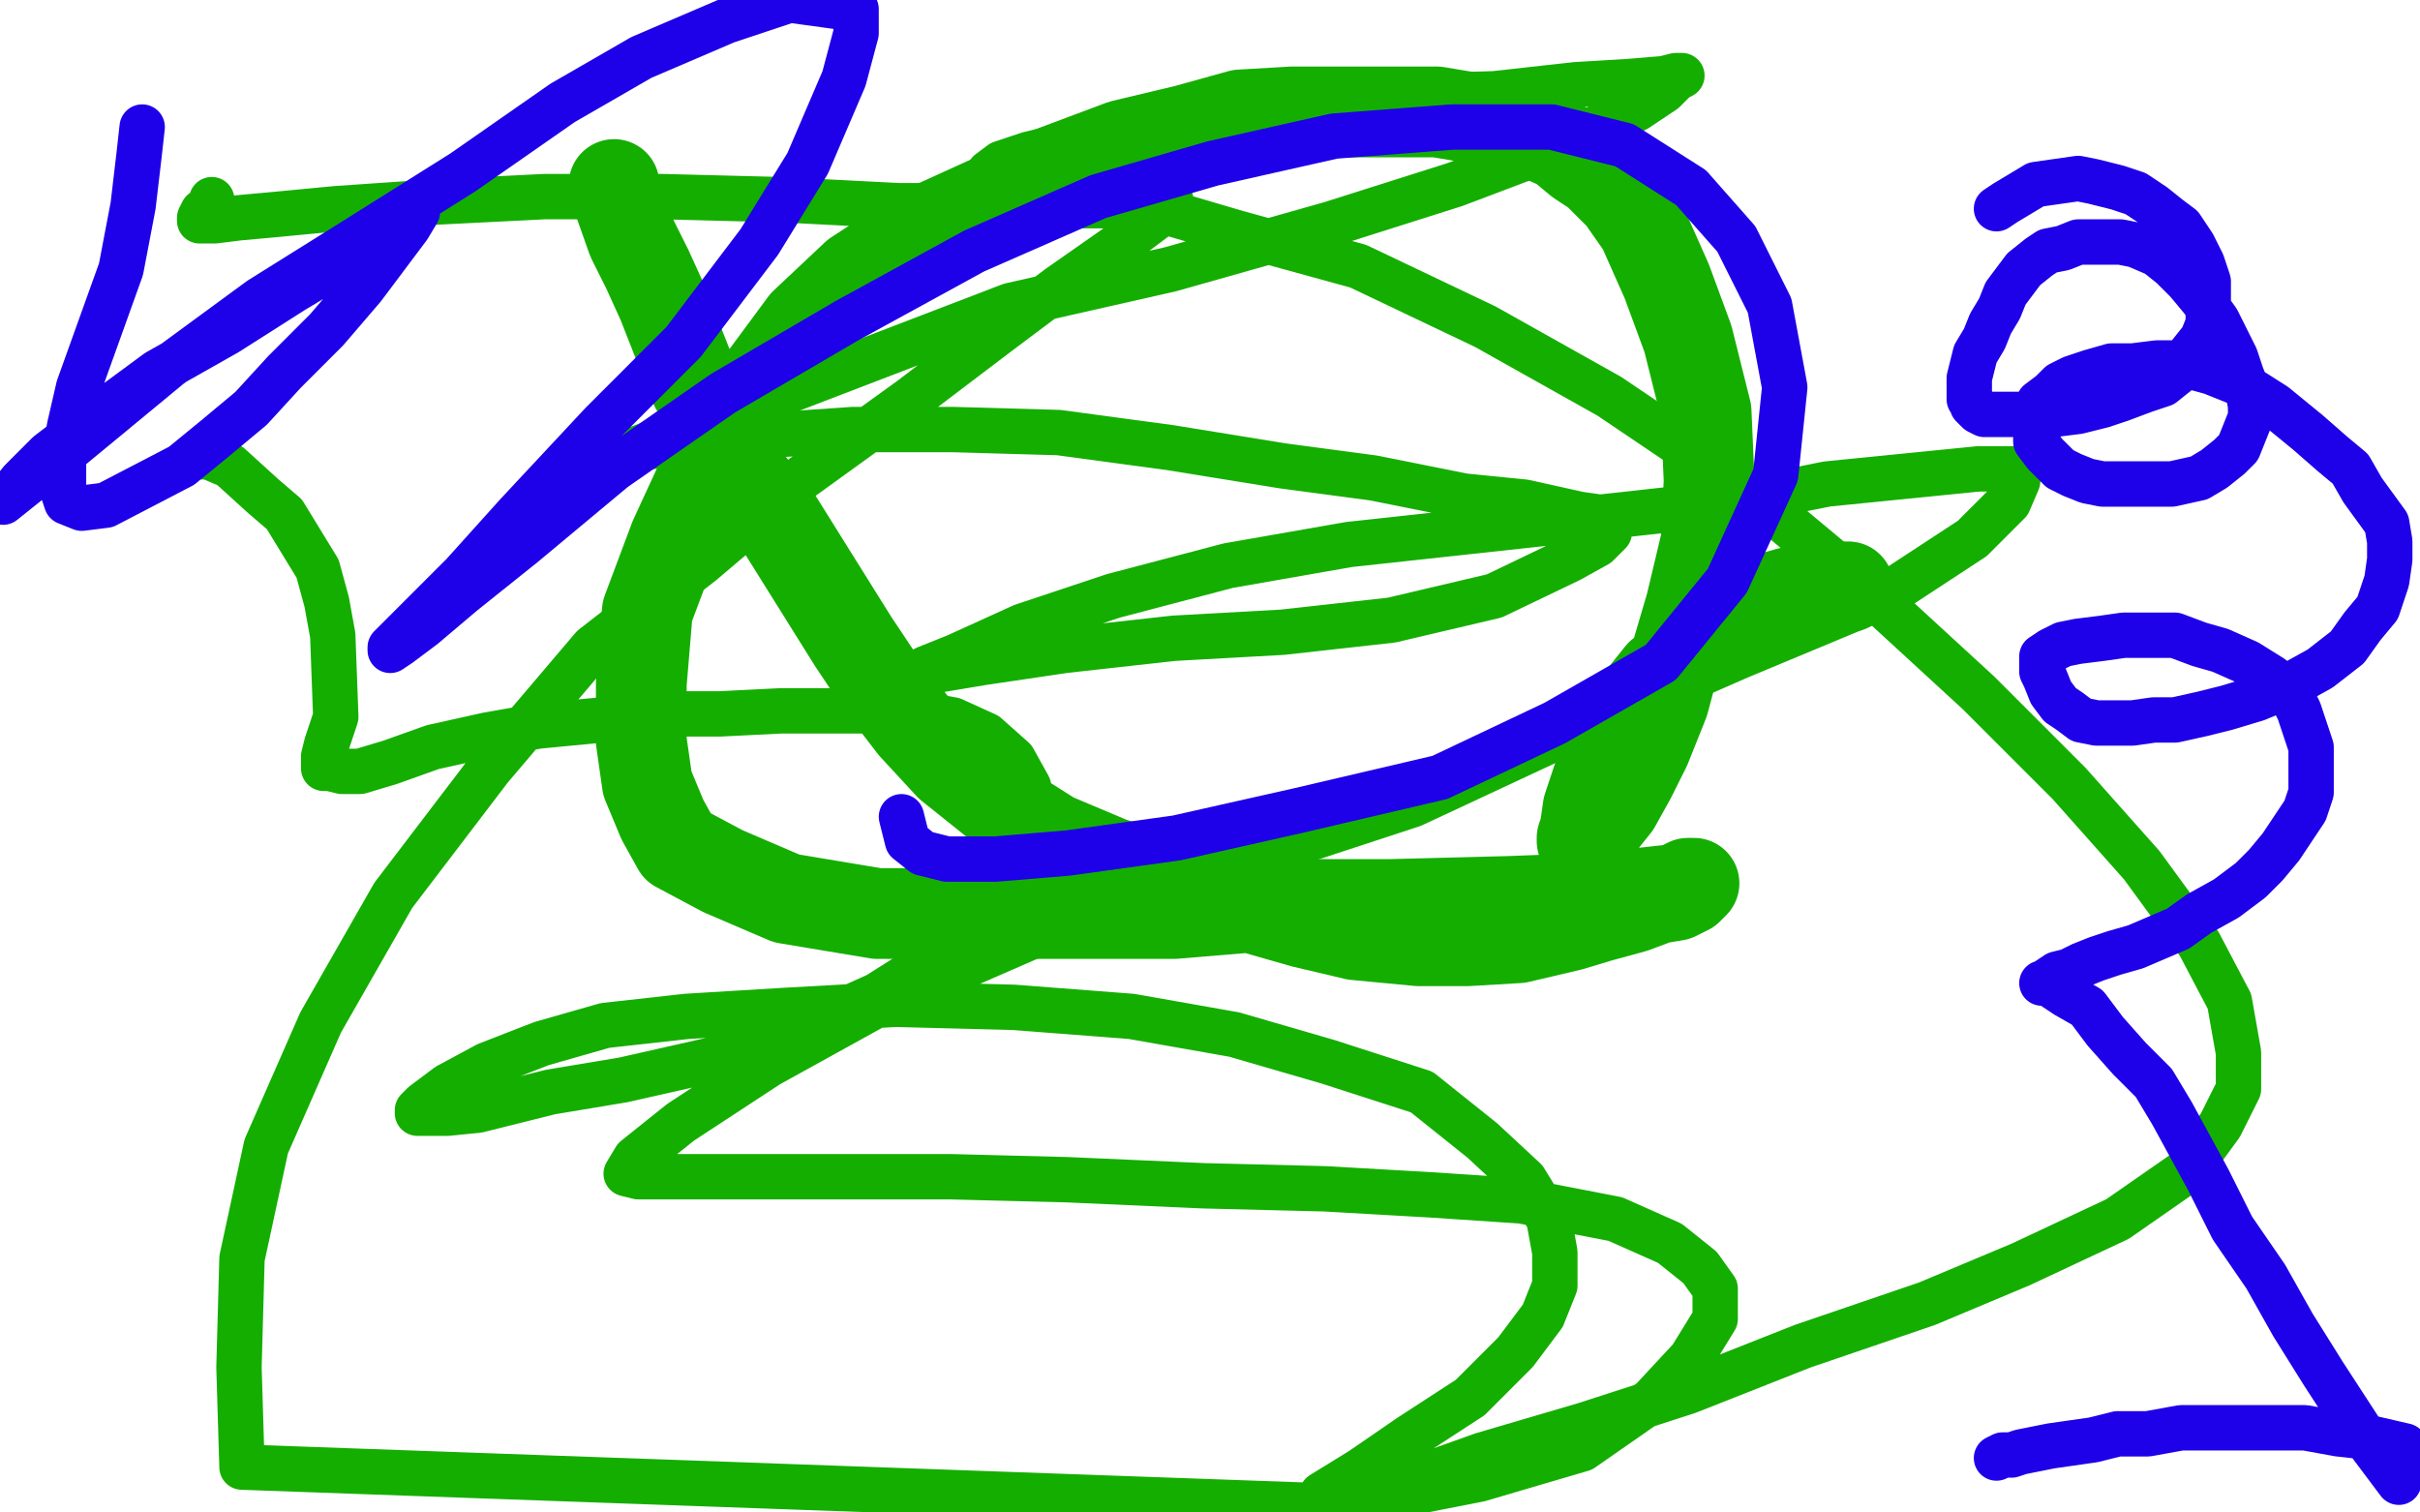 <?xml version="1.0" standalone="no"?>
<!DOCTYPE svg PUBLIC "-//W3C//DTD SVG 1.1//EN"
"http://www.w3.org/Graphics/SVG/1.1/DTD/svg11.dtd">

<svg width="800" height="500" version="1.1" xmlns="http://www.w3.org/2000/svg" xmlns:xlink="http://www.w3.org/1999/xlink" style="stroke-antialiasing: false"><desc>This SVG has been created on https://colorillo.com/</desc><rect x='0' y='0' width='800' height='500' style='fill: rgb(255,255,255); stroke-width:0' /><polyline points="203,61 203,62 203,62 209,79 209,79 214,89 214,89 219,100 219,100 230,128 230,128 239,144 239,144 247,159 247,159 257,172 282,212 292,227 302,240 314,253 329,265 348,277 367,285 388,292 410,299 431,305 448,309 469,311 485,311 502,310 519,306 529,303 540,300 548,297 554,296 558,294 559,293 560,292 558,292 554,294 545,295 525,297 499,298 460,299 424,299 388,302 352,302 320,302 290,302 260,297 239,288 224,280 219,271 214,259 212,245 212,226 214,202 223,178 235,152 249,130 266,107 283,91 306,76 328,66 347,57 371,48 392,43 410,38 427,37 443,37 463,37 475,37 487,39 497,42 507,44 516,48 522,53 528,57 536,65 543,75 551,93 558,112 564,136 565,159 564,179 559,200 554,217 550,232 544,247 539,257 534,266 530,271 526,276 524,277 523,278 523,277 524,274 525,267 528,258 532,246 541,233 549,223 560,214 568,207 576,202 584,198 591,196 599,194 604,194 607,194 610,194 611,194" style="fill: none; stroke: #14ae00; stroke-width: 30; stroke-linejoin: round; stroke-linecap: round; stroke-antialiasing: false; stroke-antialias: 0; opacity: 1.0"/>
<polyline points="66,151 67,151 67,151 69,151 69,151 76,154 76,154 87,164 87,164 94,170 94,170 105,188 105,188 108,199 108,199 110,210 110,210 111,237 108,246 107,250 107,253 107,254 109,254 113,255 119,255 129,252 143,247 161,243 178,240 199,238 216,236 238,236 258,235 281,235 298,235 315,238 326,243 335,251 340,260 342,271 341,281 336,292 326,304 309,317 290,329 261,342 237,350 206,357 182,361 158,367 148,368 141,368 138,368 138,367 140,365 148,359 161,352 179,345 200,339 227,336 260,334 296,332 335,333 374,336 408,342 439,351 470,361 490,377 504,390 512,403 514,414 514,425 510,435 501,447 486,462 466,475 450,486 437,494 440,499 462,491 490,481 524,471 558,460 596,445 637,431 668,418 700,403 723,387 734,372 740,360 740,348 737,331 727,312 708,286 684,259 654,229 617,195 575,160 532,131 491,108 449,88 409,77 375,67 350,61 333,58 328,57 327,57 331,54 340,51 365,45 395,40 431,36 461,32 494,31 521,28 538,27 550,26 554,25 556,25 554,26 550,30 541,36 518,47 481,61 440,74 387,89 334,101 201,152 202,151 206,149 213,148 226,146 253,144 282,142 315,142 350,143 387,148 424,154 454,158 484,164 504,166 522,170 529,171 532,173 532,174 532,176 528,180 519,185 494,197 460,205 424,209 388,211 352,215 325,219 307,222 301,225 301,224 306,221 316,217 338,207 368,197 406,187 446,180 492,175 538,170 574,166 604,160 634,157 654,155 663,155 667,155 667,159 664,166 652,178 623,197 575,217 527,238 467,266 400,288 347,307 292,331 254,352 225,371 210,383 207,388 211,389 223,389 245,389 278,389 314,389 353,390 398,392 438,393 473,395 503,397 534,403 552,411 562,419 567,426 567,436 559,449 546,463 523,479 489,489 443,498 80,485 79,452 80,416 88,379 106,338 130,296 162,254 196,214 232,186 265,158 301,132 330,110 350,95 370,81 382,72 386,68 387,66 385,66 381,67 372,68 355,68 329,68 297,68 258,66 219,65 180,65 140,67 111,69 90,71 79,72 71,73 67,73 66,73 66,72 67,70 69,69 70,66" style="fill: none; stroke: #14ae00; stroke-width: 15; stroke-linejoin: round; stroke-linecap: round; stroke-antialiasing: false; stroke-antialias: 0; opacity: 1.0"/>
<polyline points="47,42 46,51 46,51 44,68 44,68 40,89 40,89 26,128 26,128 23,141 23,141 21,152 21,152 21,163 21,163 22,166 22,166 27,168 27,168 35,167 60,154 71,145 83,135 94,123 108,109 120,95 129,83 135,75 138,70 138,69 131,73 117,84 97,96 75,110 52,123 33,137 16,150 7,159 3,164 1,166 6,162 16,154 33,140 56,121 86,99 118,79 153,57 186,34 212,19 240,7 261,0 283,3 283,11 279,26 267,54 251,80 226,113 199,140 171,170 153,190 138,205 132,211 129,214 129,215 132,213 140,207 153,196 173,180 203,155 239,130 280,106 322,83 363,65 401,54 441,45 480,42 513,42 537,48 559,62 574,79 585,101 590,128 587,157 571,192 549,219 514,239 476,257 429,268 389,277 353,282 329,284 313,284 305,282 300,278 298,270" style="fill: none; stroke: #1e00e9; stroke-width: 15; stroke-linejoin: round; stroke-linecap: round; stroke-antialiasing: false; stroke-antialias: 0; opacity: 1.0"/>
<polyline points="660,69 663,67 663,67 673,61 673,61 687,59 687,59 692,60 692,60 700,62 700,62 706,64 706,64 712,68 712,68 717,72 717,72 721,75 721,75 725,81 725,81 728,87 728,87 730,93 730,93 730,100 730,107 728,112 724,117 720,123 715,127 709,129 701,132 695,134 687,136 679,137 671,137 665,137 659,137 656,137 654,136 652,134 652,133 651,132 651,130 651,128 651,125 652,121 653,117 656,112 658,107 661,102 663,97 666,93 669,89 674,85 677,83 682,82 687,80 691,80 696,80 701,80 706,81 713,84 718,88 723,93 728,99 733,106 736,112 739,118 741,124 743,129 744,134 744,138 742,143 740,148 737,151 732,155 727,158 718,160 710,160 702,160 695,160 690,159 685,157 681,155 678,152 676,150 673,146 673,142 673,139 673,137 674,133 678,130 681,127 685,125 691,123 698,121 705,121 713,120 720,120 731,123 741,127 752,134 763,143 771,150 777,155 781,162 789,173 790,179 790,185 789,192 786,201 781,207 776,214 767,221 758,226 746,231 736,234 728,236 719,238 712,238 705,239 699,239 693,239 688,238 684,235 681,233 678,229 676,224 675,222 675,219 675,217 678,215 682,213 687,212 695,211 702,210 710,210 719,210 727,213 734,215 743,219 751,224 757,229 760,235 762,241 764,247 764,255 764,262 762,268 758,274 754,280 749,286 744,291 736,297 727,302 720,307 713,310 706,313 699,315 693,317 688,319 684,321 680,322 677,324 676,325 675,325 677,325 683,329 690,333 696,341 704,350 712,358 718,368 724,379 730,390 738,406 749,422 758,438 768,454 781,474 793,490 795,478 782,475 773,474 762,472 752,472 745,472 737,472 729,472 721,472 710,474 700,474 692,476 685,477 678,478 673,479 668,480 665,481 662,481 660,482" style="fill: none; stroke: #1e00e9; stroke-width: 15; stroke-linejoin: round; stroke-linecap: round; stroke-antialiasing: false; stroke-antialias: 0; opacity: 1.0"/>
</svg>
